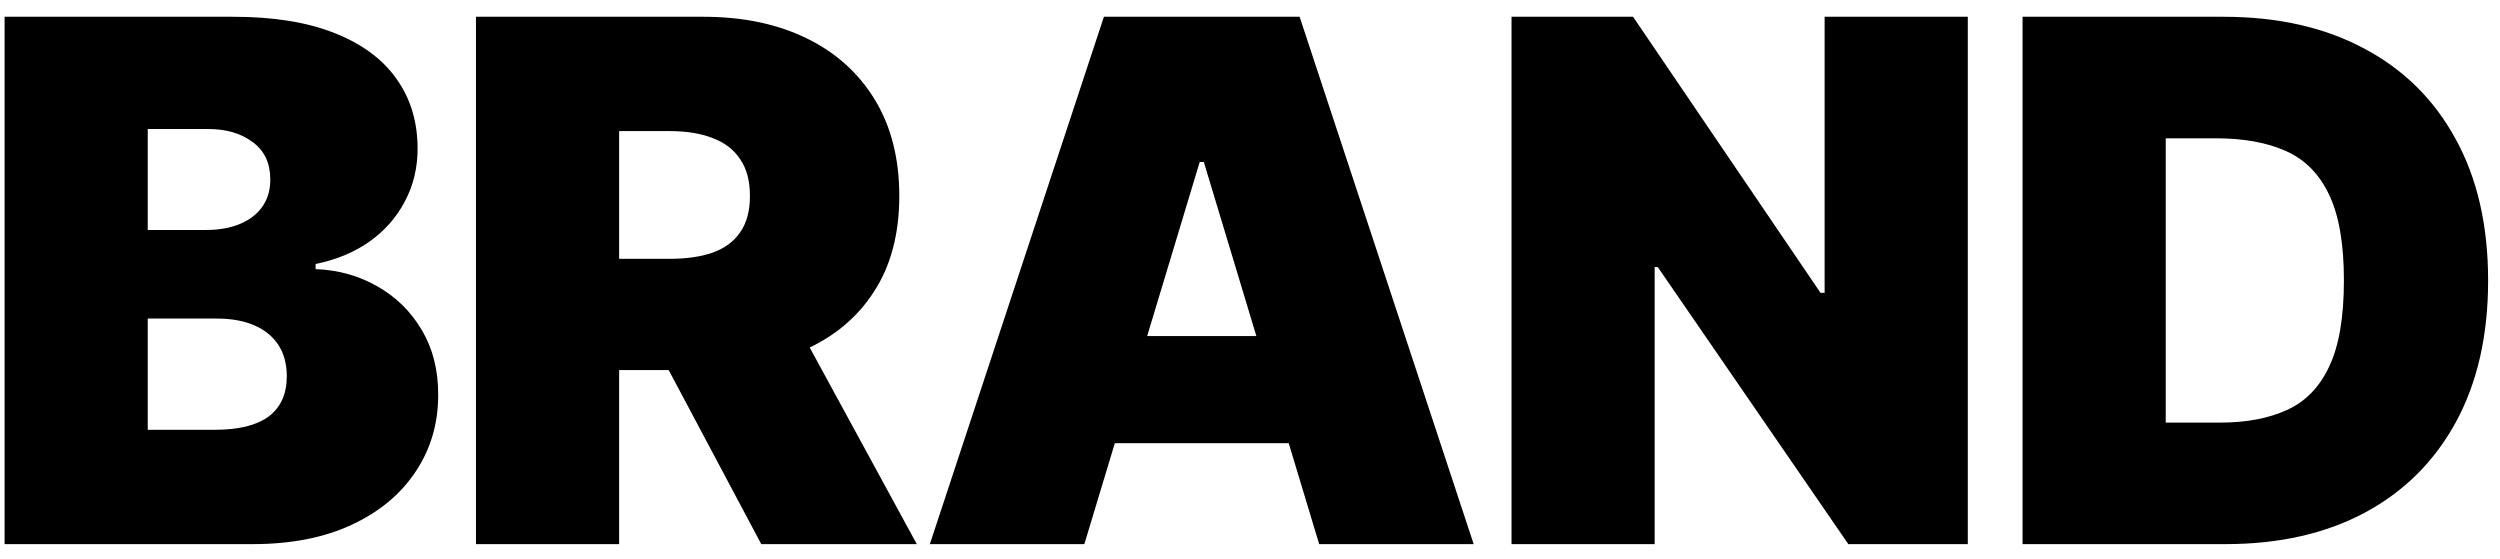 <svg width="85" height="19" viewBox="0 0 85 19" fill="none" xmlns="http://www.w3.org/2000/svg">
<path d="M0.156 18.5V0.57H7.93C9.296 0.57 10.442 0.754 11.37 1.122C12.304 1.49 13.008 2.009 13.48 2.68C13.959 3.351 14.198 4.142 14.198 5.053C14.198 5.712 14.052 6.313 13.761 6.856C13.475 7.399 13.072 7.854 12.552 8.222C12.033 8.584 11.426 8.835 10.731 8.975V9.15C11.502 9.179 12.202 9.375 12.832 9.737C13.463 10.093 13.965 10.586 14.338 11.216C14.712 11.841 14.899 12.576 14.899 13.422C14.899 14.403 14.642 15.275 14.128 16.04C13.62 16.805 12.897 17.406 11.957 17.843C11.017 18.281 9.897 18.5 8.595 18.5H0.156ZM5.023 14.613H7.299C8.117 14.613 8.729 14.461 9.138 14.158C9.547 13.848 9.751 13.393 9.751 12.792C9.751 12.372 9.654 12.016 9.462 11.724C9.269 11.432 8.995 11.21 8.639 11.059C8.289 10.907 7.866 10.831 7.37 10.831H5.023V14.613ZM5.023 7.819H7.019C7.445 7.819 7.822 7.752 8.149 7.618C8.476 7.484 8.729 7.291 8.91 7.04C9.097 6.783 9.19 6.471 9.19 6.103C9.19 5.549 8.992 5.126 8.595 4.834C8.198 4.536 7.696 4.387 7.089 4.387H5.023V7.819ZM16.183 18.5V0.57H23.922C25.253 0.57 26.417 0.813 27.415 1.297C28.413 1.781 29.19 2.479 29.744 3.389C30.299 4.3 30.576 5.391 30.576 6.664C30.576 7.948 30.29 9.03 29.718 9.912C29.152 10.793 28.355 11.458 27.328 11.908C26.306 12.357 25.113 12.582 23.747 12.582H19.125V8.8H22.767C23.338 8.8 23.826 8.73 24.229 8.59C24.637 8.444 24.949 8.213 25.165 7.898C25.387 7.583 25.498 7.171 25.498 6.664C25.498 6.15 25.387 5.733 25.165 5.412C24.949 5.085 24.637 4.846 24.229 4.694C23.826 4.536 23.338 4.457 22.767 4.457H21.051V18.5H16.183ZM26.689 10.271L31.171 18.5H25.883L21.506 10.271H26.689ZM36.868 18.5H31.615L37.533 0.57H44.187L50.105 18.5H44.852L40.93 5.508H40.79L36.868 18.5ZM35.887 11.426H45.763V15.068H35.887V11.426ZM66.905 0.57V18.5H62.843L56.364 9.08H56.259V18.5H51.392V0.57H55.524L61.897 9.955H62.037V0.57H66.905ZM75.666 18.5H68.767V0.57H75.596C77.44 0.57 79.034 0.929 80.376 1.647C81.724 2.359 82.763 3.386 83.493 4.729C84.228 6.065 84.596 7.667 84.596 9.535C84.596 11.403 84.231 13.008 83.501 14.35C82.772 15.687 81.739 16.714 80.402 17.432C79.066 18.144 77.487 18.5 75.666 18.5ZM73.635 14.368H75.491C76.378 14.368 77.134 14.225 77.758 13.939C78.389 13.653 78.867 13.16 79.194 12.459C79.527 11.759 79.693 10.784 79.693 9.535C79.693 8.286 79.524 7.311 79.185 6.611C78.853 5.911 78.362 5.418 77.715 5.132C77.073 4.846 76.285 4.703 75.351 4.703H73.635V14.368Z" fill="black"/>
</svg>
